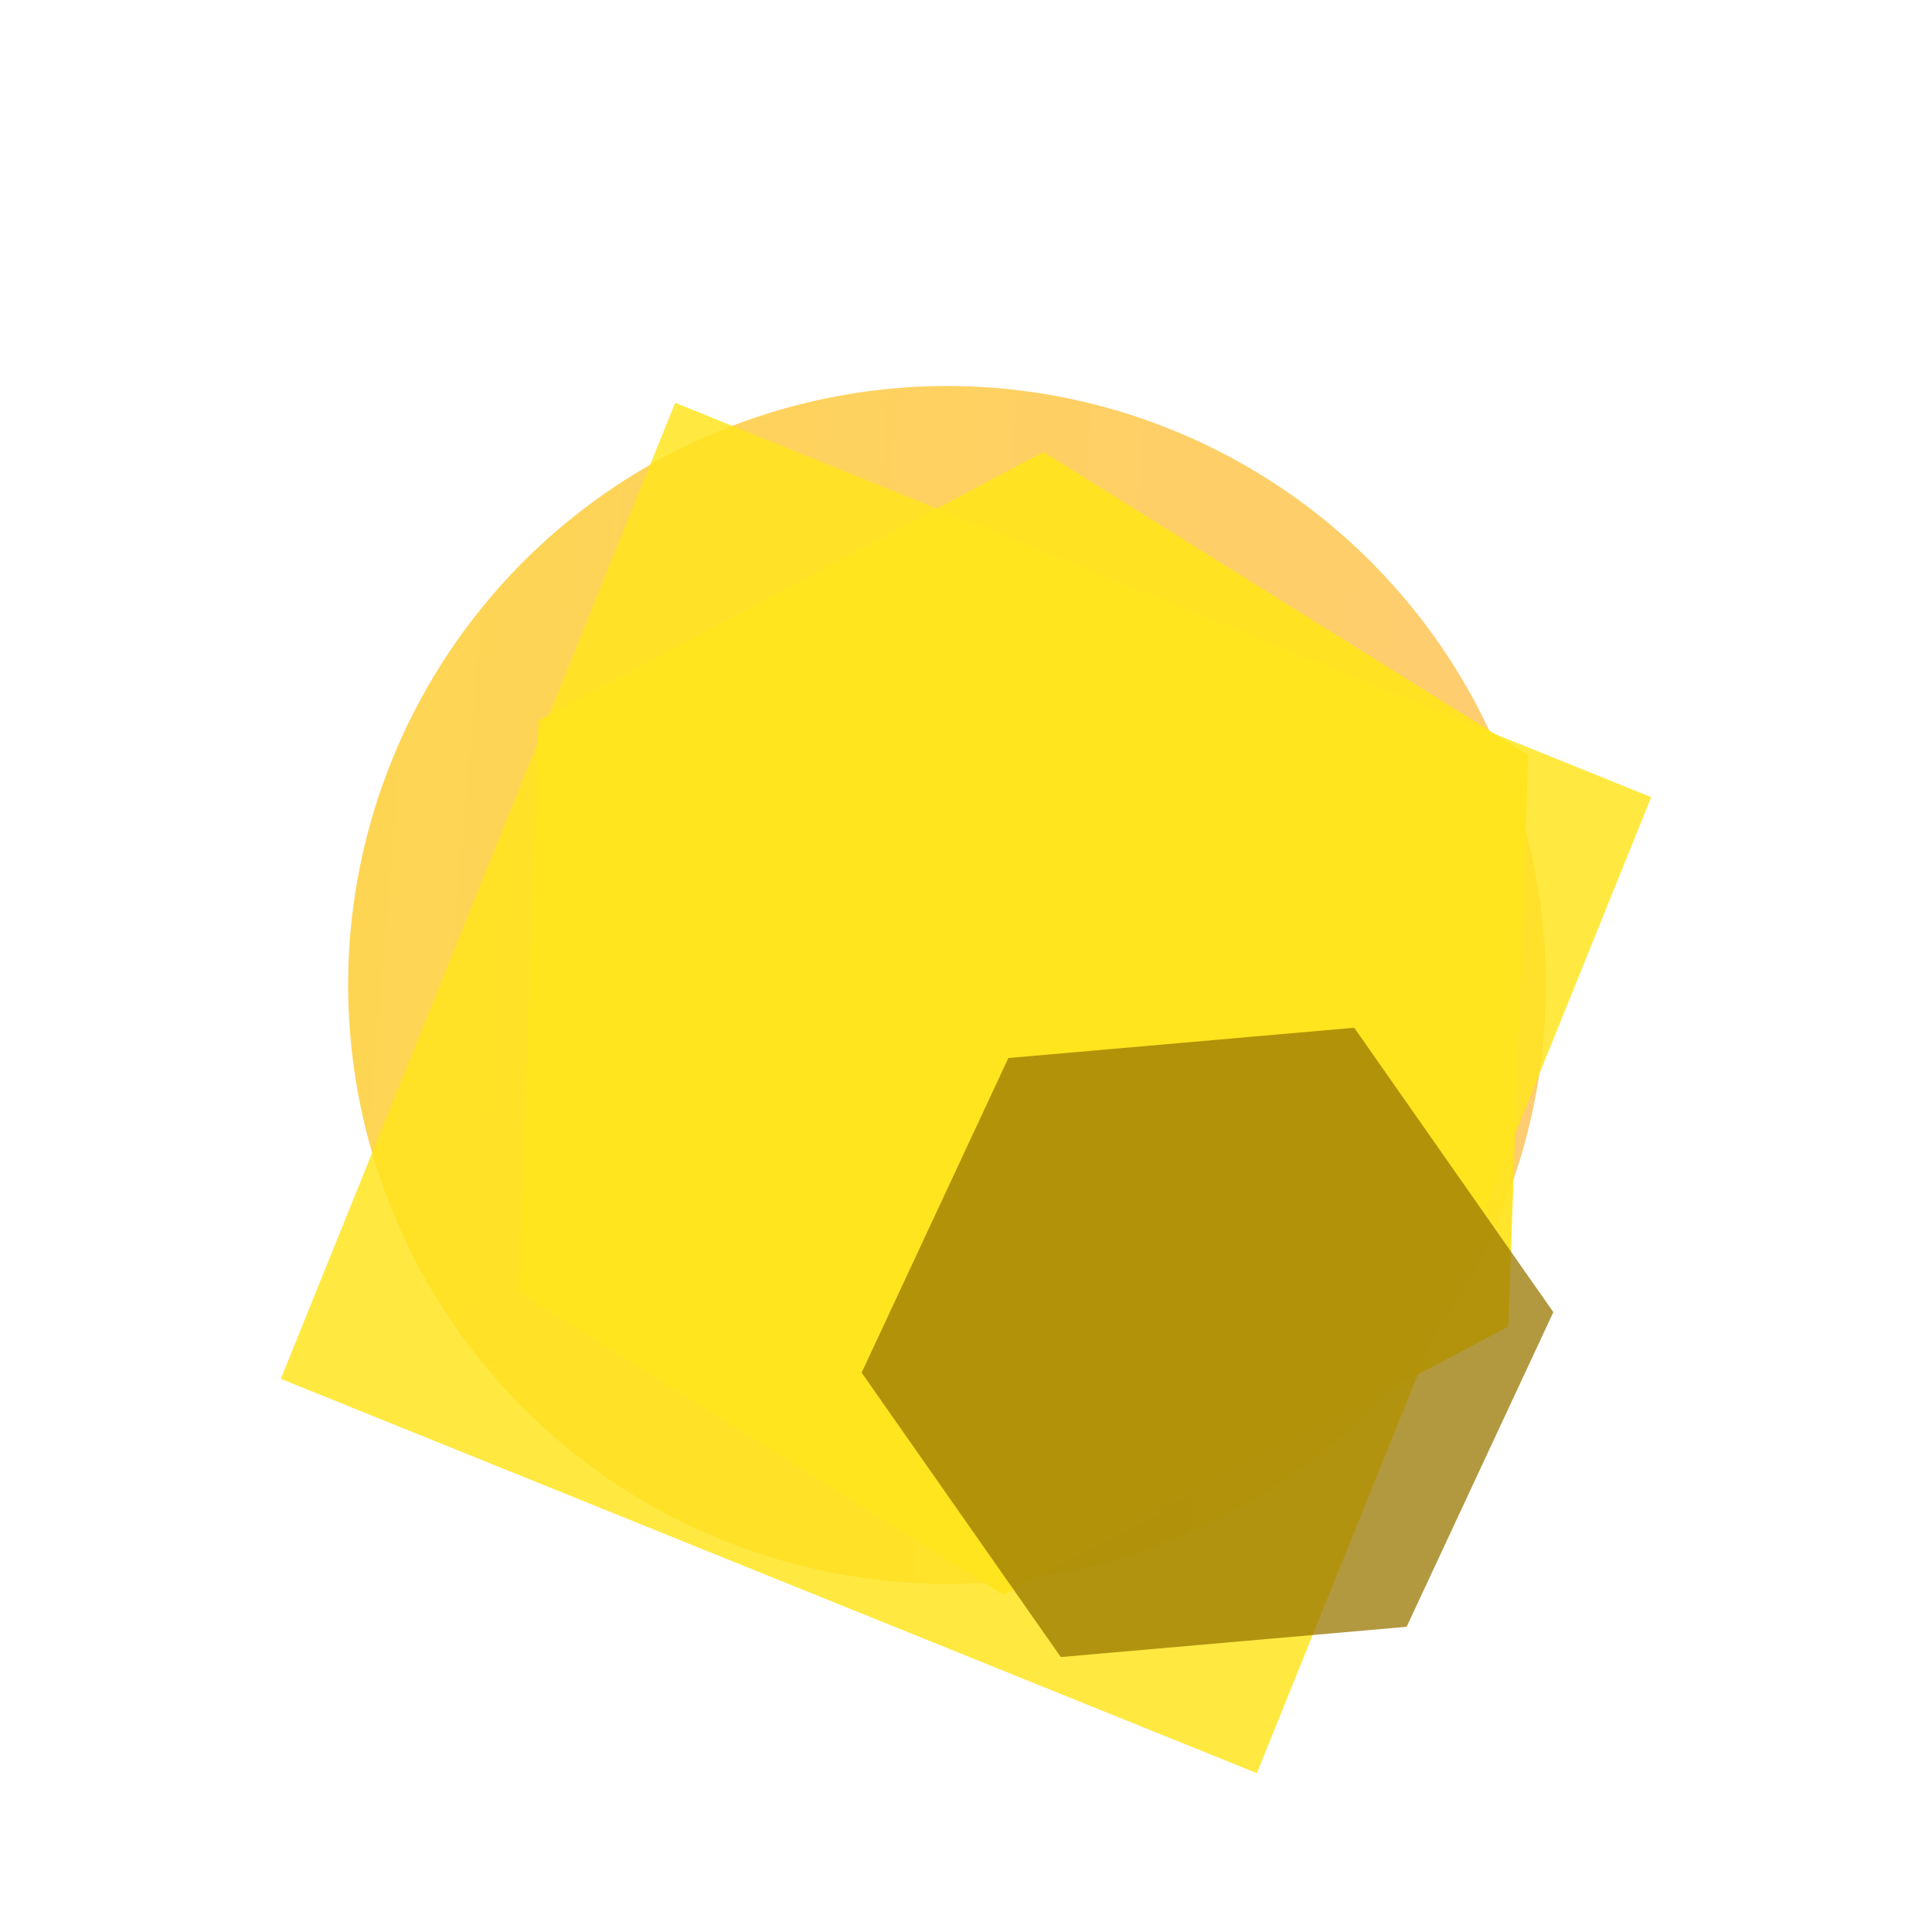 <svg width="1024" height="1024" viewBox="0 0 1024 1024" xmlns="http://www.w3.org/2000/svg">
    <defs>
        <clipPath id="logoBounds"><rect width="100%" height="100%"/></clipPath>
        <linearGradient id="logoGradient" x1="0%" y1="0%" x2="100%" y2="100%">
          <stop offset="0%" stop-color="#FEC700"/>
          <stop offset="100%" stop-color="#FFB43F"/>
        </linearGradient>
      </defs>
    <g clip-path="url(#logoBounds)">
      <circle cx="0" cy="0" r="317.44" transform="translate(501.965, 522.035) rotate(-40)" fill="url(#logoGradient)" opacity="0.7"/>
      <polygon points="303.07,0 151.535,262.466 -151.535,262.466 -303.07,3.711535421313485e-14 -151.535,-262.466 151.535,-262.466" transform="translate(542.441, 542.441) rotate(32)" fill="#ffe51e" opacity="0.93"/>
      <rect x="-278.972" y="-278.972" width="557.943" height="557.943" transform="translate(512, 576.66) rotate(22)" fill="#ffe51e" opacity="0.84"/>
      <polygon points="184.013,0 92.006,159.36 -92.006,159.36 -184.013,2.2535068652214207e-14 -92.006,-159.36 92.006,-159.36" transform="translate(640, 711.502) rotate(-5)" fill="#987700" opacity="0.75"/>
    </g>
  </svg>